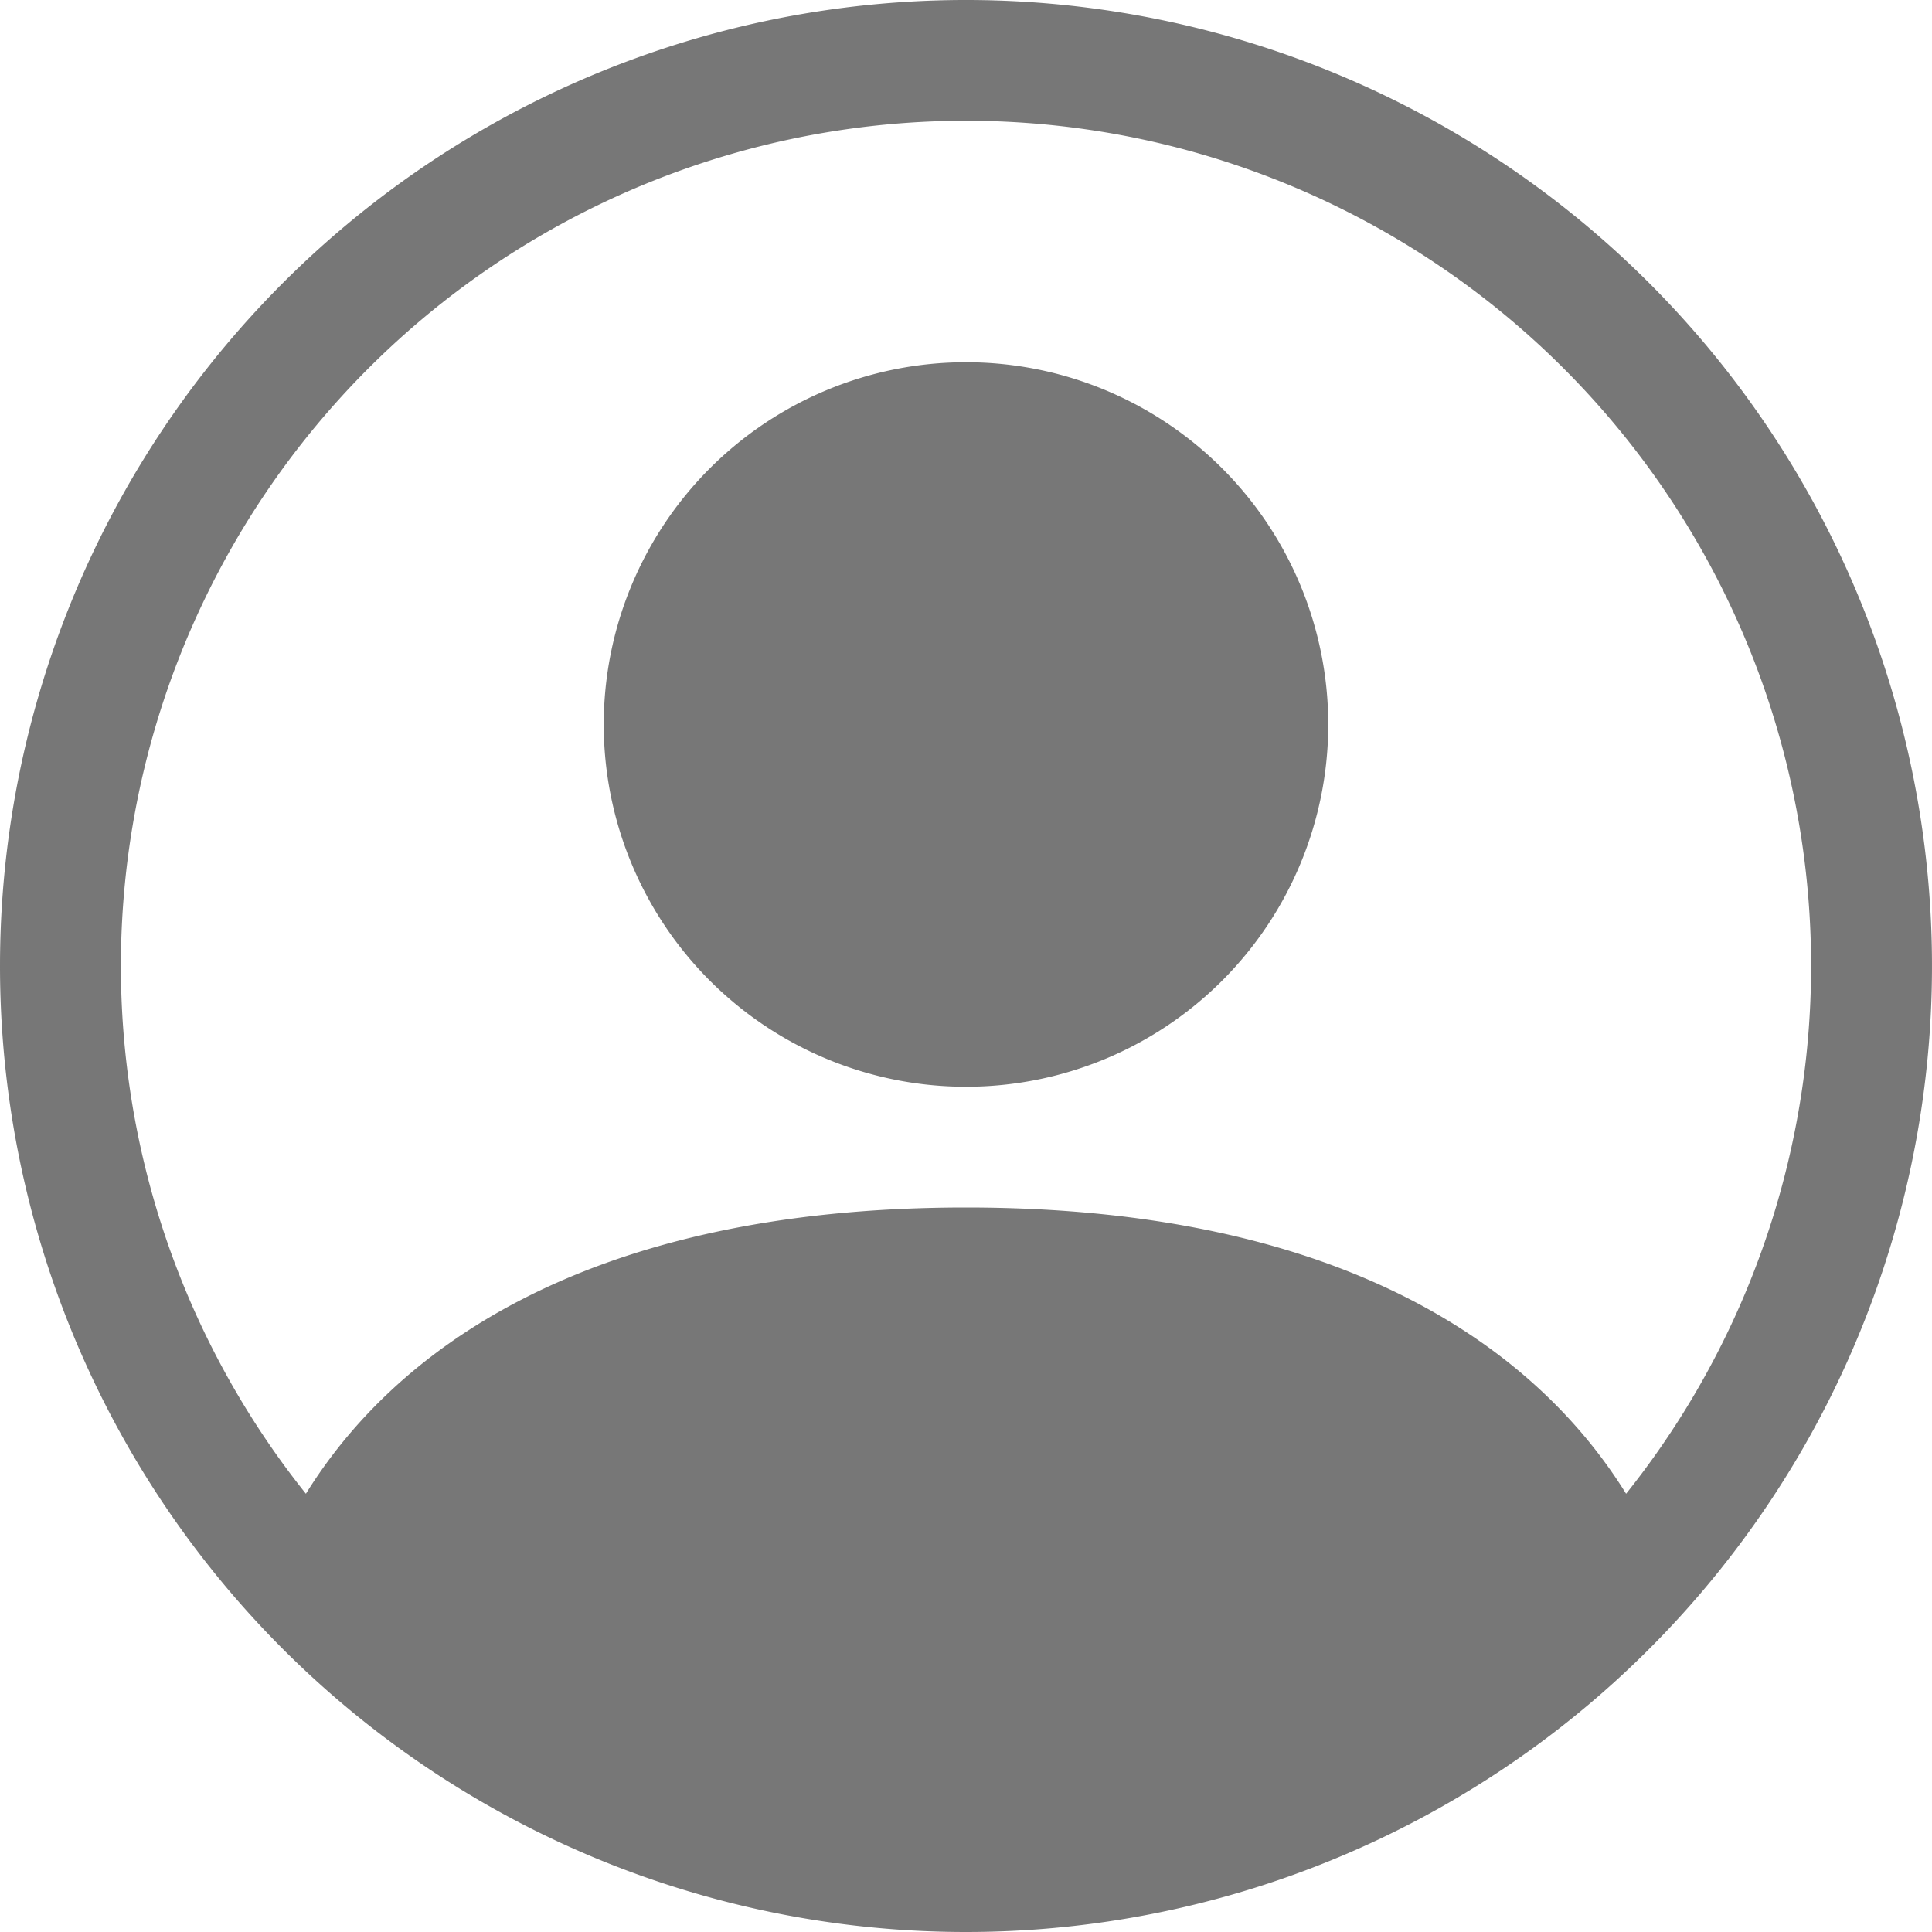 <svg id="person-circle" xmlns="http://www.w3.org/2000/svg" width="12" height="12" viewBox="0 0 12 12">
  <path id="Trazado_358" data-name="Trazado 358" d="M9.5,5.25A2.25,2.25,0,1,1,7.25,3,2.25,2.25,0,0,1,9.5,5.25" transform="translate(-1.25 -0.75)" fill="#777"/>
  <path id="Trazado_359" data-name="Trazado 359" d="M0,6a6,6,0,1,1,6,6A6,6,0,0,1,0,6M6,.75A5.25,5.25,0,0,0,1.9,9.278C2.432,8.419,3.6,7.5,6,7.5s3.568.919,4.1,1.778A5.25,5.25,0,0,0,6,.75" fill="#777" fill-rule="evenodd"/>
</svg>
